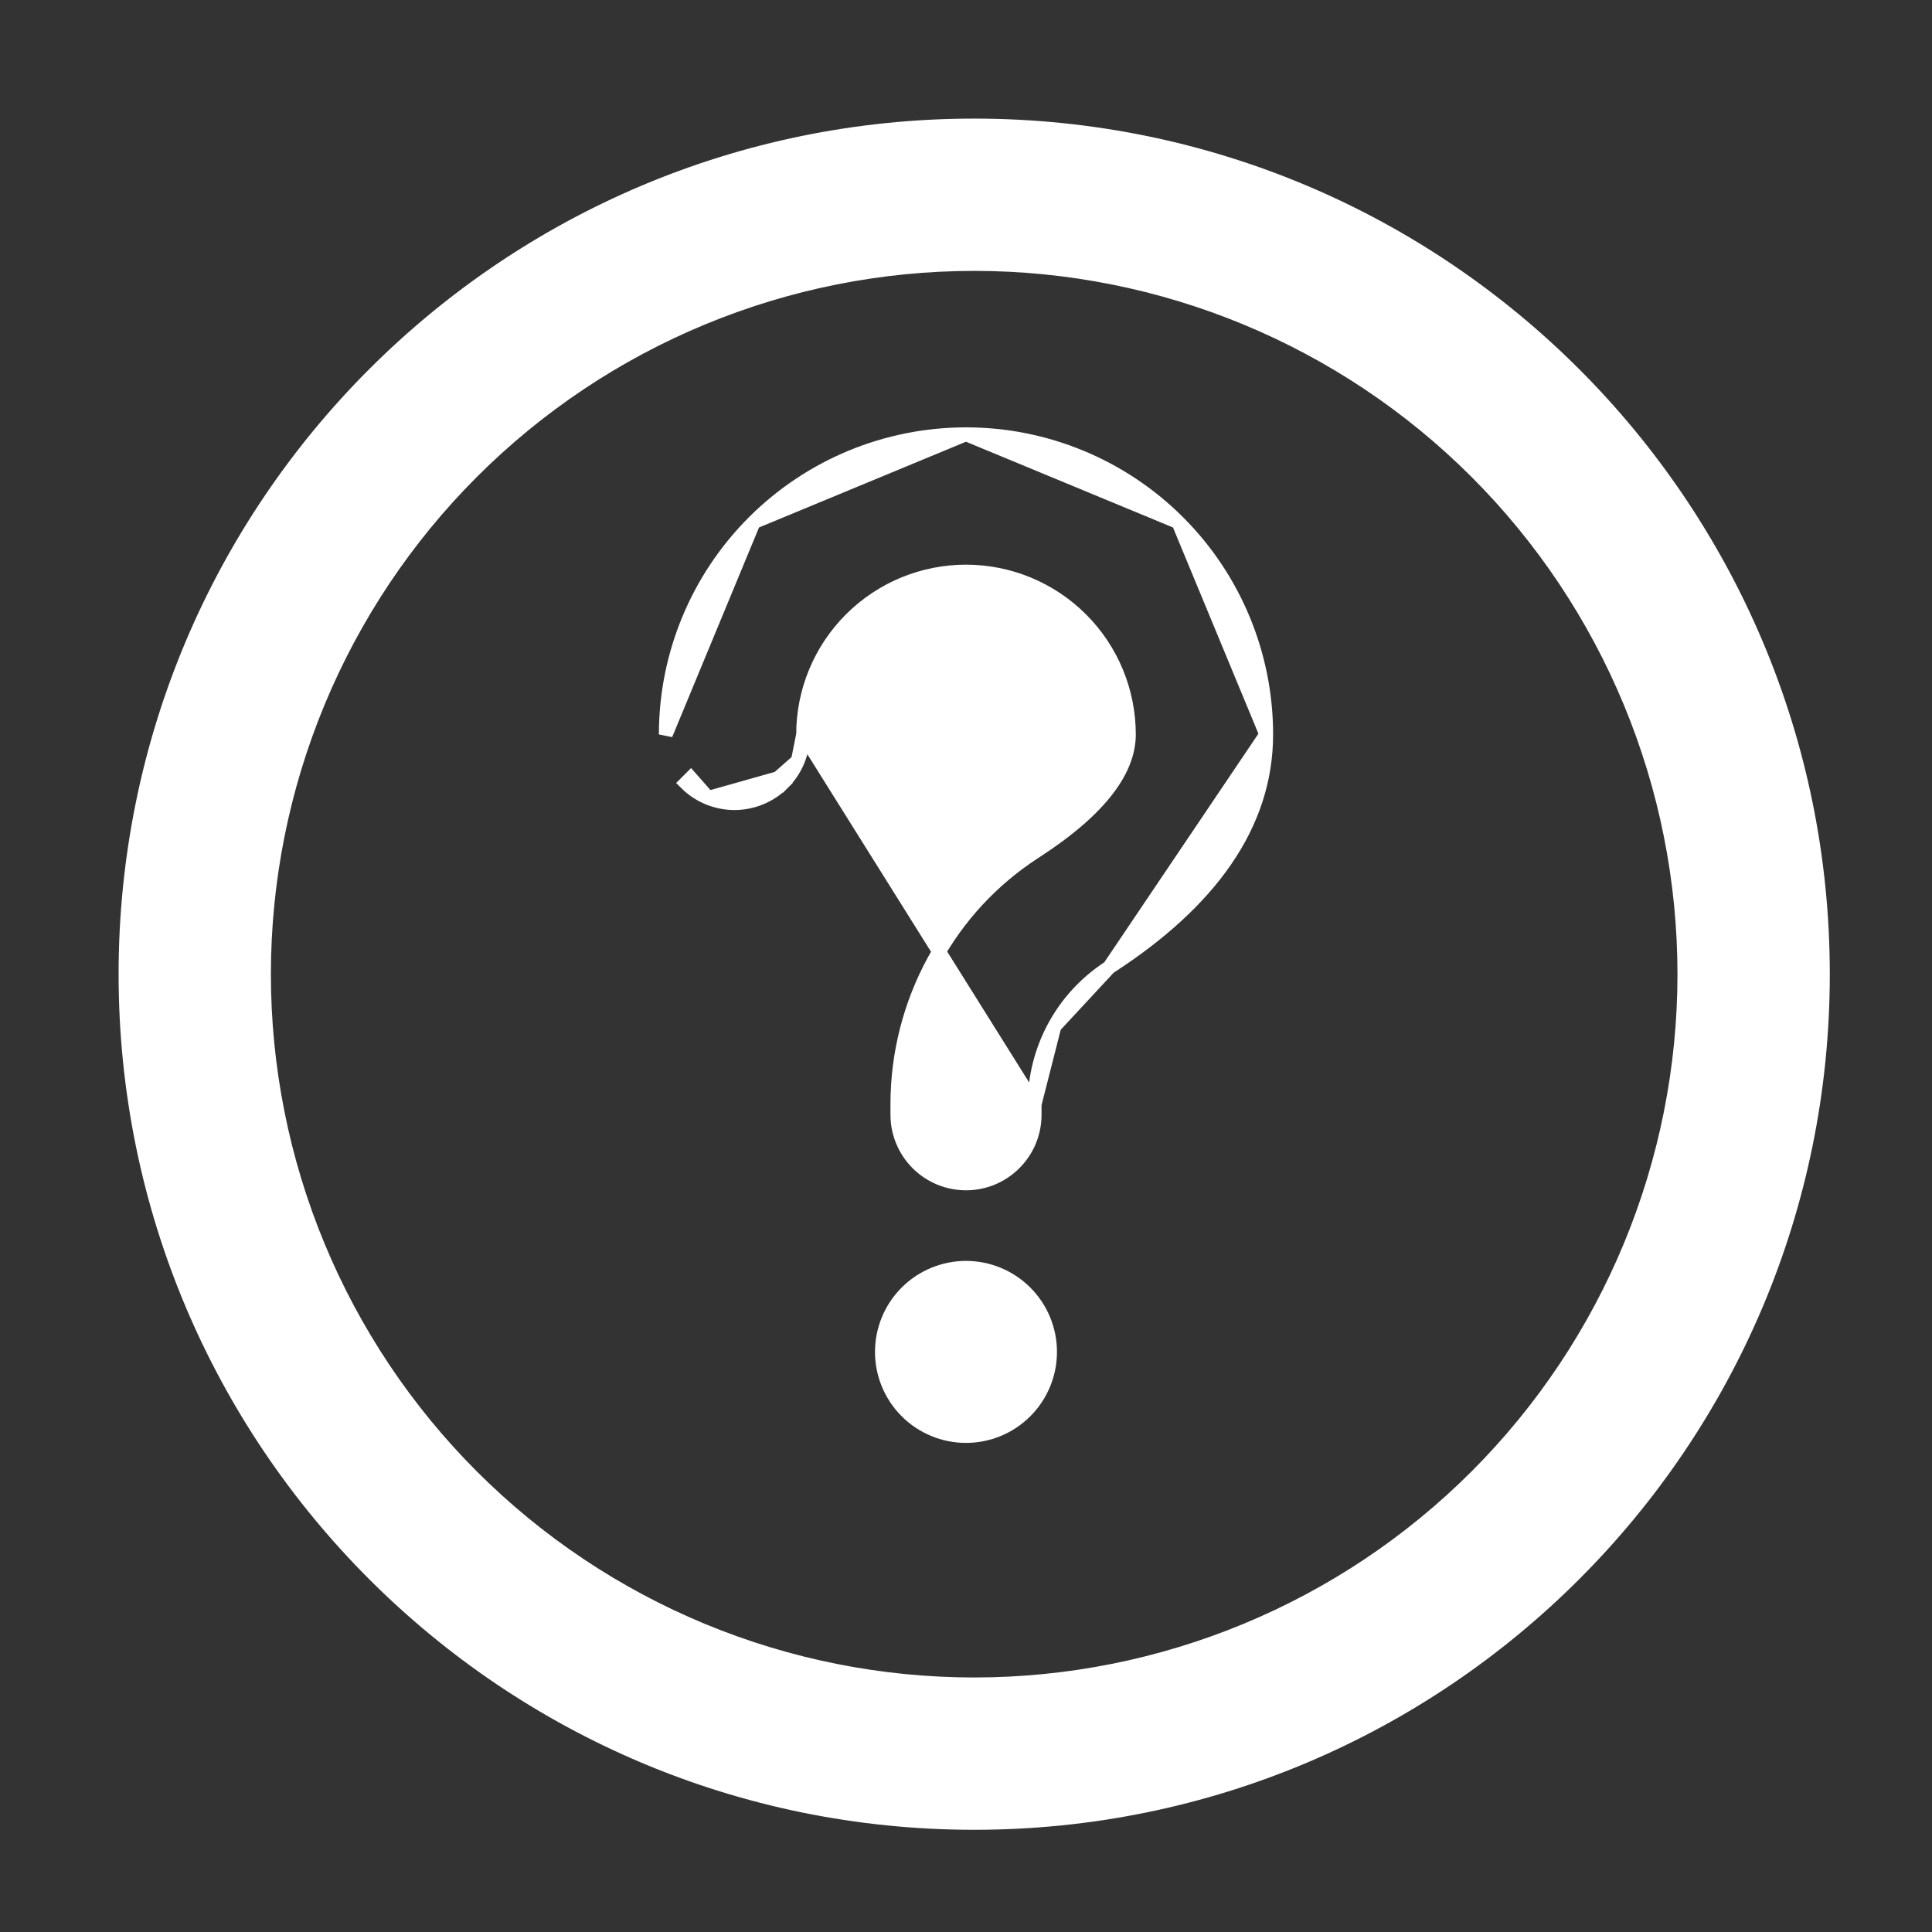 <svg width="70" height="70" viewBox="0 0 70 70" fill="none" xmlns="http://www.w3.org/2000/svg">
    <rect x="0" y="0" width="70" height="70" fill="#333333" stroke="none"/>
    <path d="M35.297 66.047C52.281 66.047 66.047 52.281 66.047 35.297C66.047 18.313 52.281 4.547 35.297 4.547C18.313 4.547 4.547 18.313 4.547 35.297C4.547 52.281 18.313 66.047 35.297 66.047ZM35.297 61.028C31.918 61.028 28.572 60.363 25.45 59.07C22.328 57.777 19.491 55.881 17.102 53.492C14.713 51.102 12.817 48.266 11.524 45.144C10.231 42.022 9.565 38.676 9.565 35.297C9.565 31.918 10.231 28.572 11.524 25.45C12.817 22.328 14.713 19.491 17.102 17.102C19.491 14.713 22.328 12.817 25.45 11.524C28.572 10.231 31.918 9.565 35.297 9.565C42.121 9.565 48.666 12.276 53.492 17.102C58.317 21.928 61.028 28.473 61.028 35.297C61.028 42.121 58.317 48.666 53.492 53.492C48.666 58.317 42.121 61.028 35.297 61.028Z" fill="white" stroke="white" stroke-width="0.5"/>
    <path d="M37.487 40.009V40.009V40.39C37.487 40.716 37.423 41.04 37.298 41.341C37.173 41.643 36.989 41.917 36.758 42.148C36.528 42.379 36.253 42.562 35.952 42.688C35.65 42.812 35.326 42.877 35 42.877C34.673 42.877 34.35 42.812 34.048 42.688C33.746 42.562 33.472 42.379 33.241 42.148C33.01 41.917 32.827 41.643 32.702 41.341C32.577 41.04 32.513 40.716 32.513 40.39V40.009C32.513 38.191 32.969 36.402 33.839 34.805C34.709 33.209 35.965 31.856 37.493 30.87C39.934 29.293 40.902 27.868 40.902 26.611C40.902 25.046 40.28 23.544 39.173 22.438C38.066 21.331 36.565 20.709 35 20.709C33.434 20.709 31.933 21.331 30.826 22.438C29.719 23.544 29.098 25.046 29.098 26.611L37.487 40.009ZM37.487 40.009C37.487 39.022 37.734 38.051 38.206 37.185M37.487 40.009L38.206 37.185M38.206 37.185C38.678 36.318 39.36 35.584 40.189 35.049M38.206 37.185L40.189 35.049M40.189 35.049C43.832 32.699 45.877 29.892 45.877 26.611M40.189 35.049L45.877 26.611M45.877 26.611C45.877 23.727 44.731 20.96 42.691 18.92M45.877 26.611L42.691 18.92M42.691 18.92C40.651 16.88 37.885 15.734 35 15.734M42.691 18.92L35 15.734M35 15.734C32.115 15.734 29.349 16.88 27.309 18.92M35 15.734L27.309 18.92M27.309 18.92C25.269 20.96 24.123 23.727 24.123 26.611L27.309 18.92ZM25.658 28.909C25.357 28.784 25.082 28.601 24.851 28.37L25.028 28.193L25.658 28.909ZM25.658 28.909C25.96 29.034 26.284 29.099 26.61 29.099C26.937 29.099 27.26 29.034 27.562 28.909C27.864 28.784 28.138 28.601 28.369 28.37L28.192 28.193M25.658 28.909L28.192 28.193M28.192 28.193L28.369 28.37C28.6 28.139 28.783 27.865 28.908 27.563M28.192 28.193L28.908 27.563M28.908 27.563C29.033 27.261 29.098 26.938 29.098 26.611L28.908 27.563Z" fill="white" stroke="white" stroke-width="0.5"/>
    <path d="M31.953 48.982C31.953 49.79 32.274 50.565 32.845 51.136C33.417 51.708 34.192 52.029 35 52.029C35.808 52.029 36.583 51.708 37.154 51.136C37.725 50.565 38.046 49.79 38.046 48.982C38.046 48.174 37.725 47.399 37.154 46.828C36.583 46.257 35.808 45.935 35 45.935C34.192 45.935 33.417 46.257 32.845 46.828C32.274 47.399 31.953 48.174 31.953 48.982Z" fill="white" stroke="white" stroke-width="0.5"/>
</svg>

